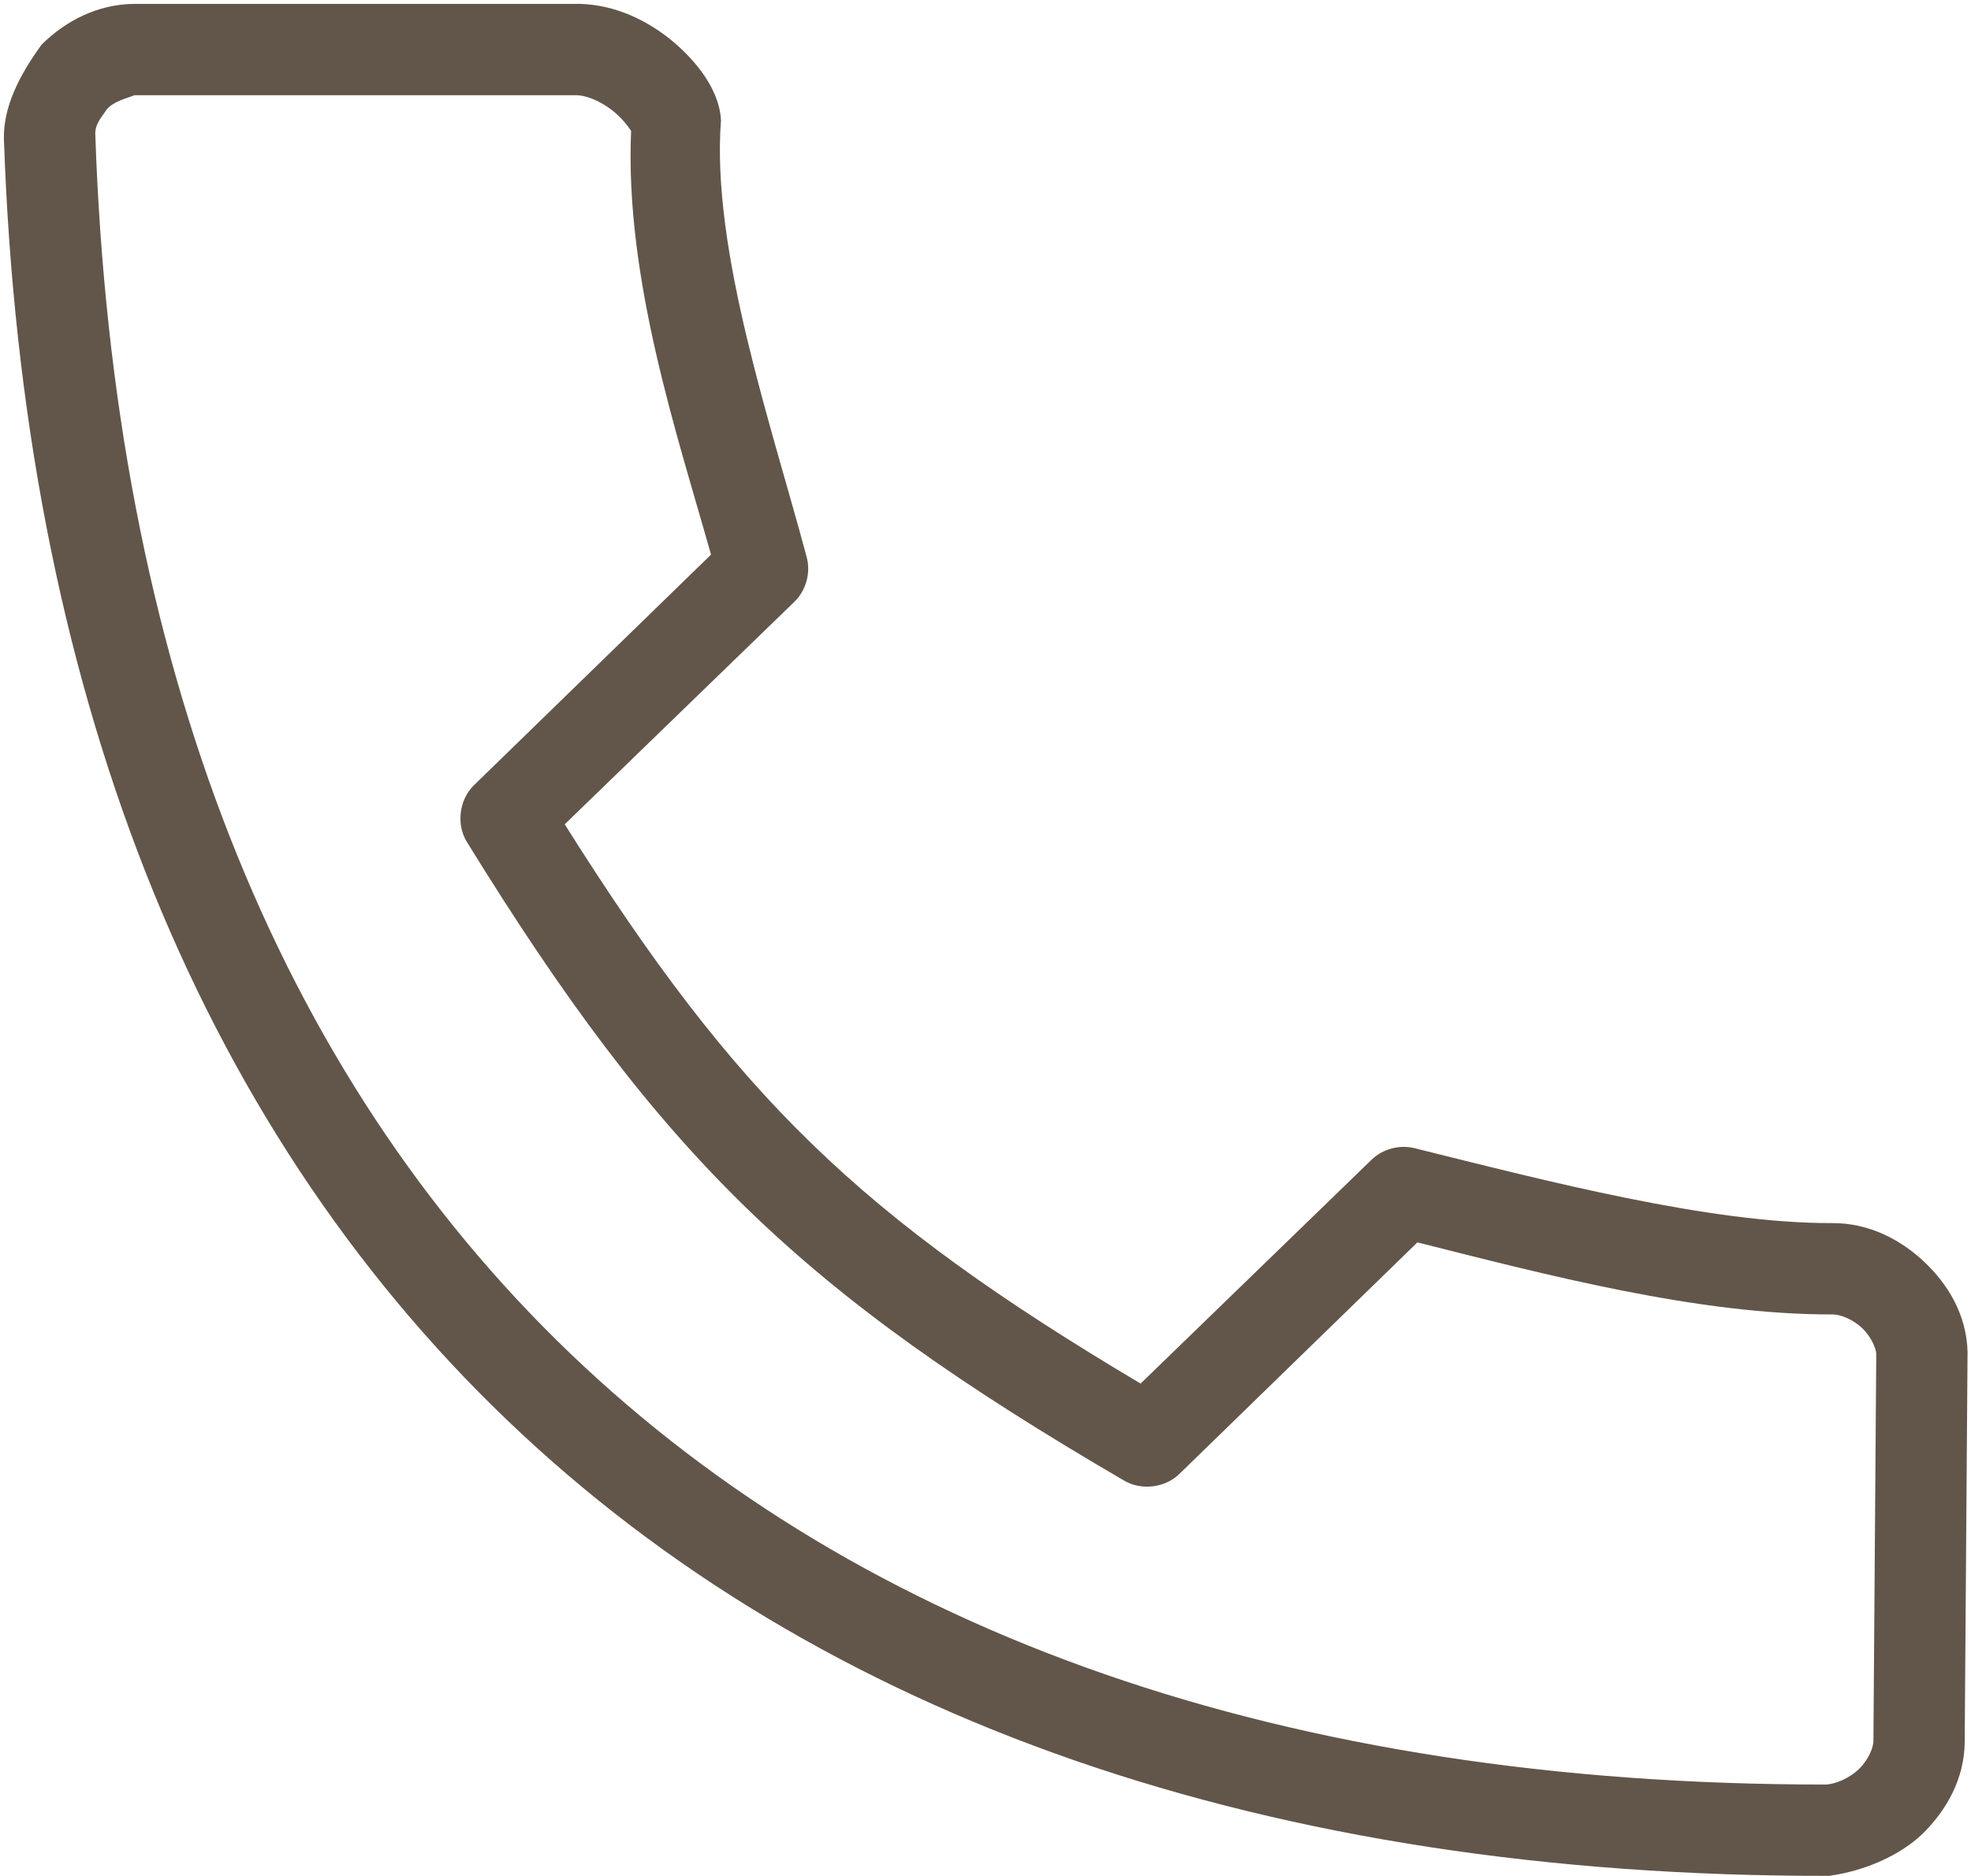 <svg xmlns="http://www.w3.org/2000/svg" viewBox="0 0 104 99">
  <path fill="#62564a" fill-rule="nonzero" d="M7.095.205C5.147.215 3.448 1.113 2.2 2.35.973 4.027.173 5.693.206 7.32c.984 28.813 10.09 51.855 26.544 67.62C43.225 90.728 66.91 99.053 96.514 99c1.906-.263 3.75-1.087 4.932-2.22 1.252-1.234 2.212-2.896 2.222-4.858.05-6.862.102-13.737.15-20.595-.057-1.92-1.003-3.51-2.26-4.707-1.256-1.195-2.94-2.084-4.894-2.07-6.453.023-15.075-2.227-22.026-3.954-.79-.197-1.675.038-2.26.603L60.183 73.02C45.34 64.193 38.858 57.9 29.798 43.504L41.92 31.756c.617-.598.872-1.544.64-2.372-1.853-6.942-5.044-16.186-4.517-23.042-.1-1.86-1.7-3.53-2.9-4.443-1.27-.952-2.95-1.747-4.93-1.695H7.092h.002zm0 4.82h23.23c.542-.02 1.266.263 1.92.752.584.438.95.97 1.055 1.13-.34 7.803 2.452 16.095 4.217 22.363l-12.5 12.162c-.79.758-.956 2.085-.377 3.012 10.25 16.613 17.6 23.734 34.676 33.698.9.53 2.146.385 2.9-.34L74.79 65.568c6.675 1.68 14.802 3.83 21.914 3.802.38 0 1.04.24 1.544.715.503.475.743 1.106.753 1.355l-.15 20.445c0 .31-.235.96-.753 1.468-.517.508-1.26.8-1.732.828-28.624.02-50.87-7.985-66.265-22.74C14.677 56.662 5.957 34.967 5.026 7.02c.023-.555.4-.908.602-1.243.4-.45 1.007-.564 1.468-.753z"/>
</svg>
